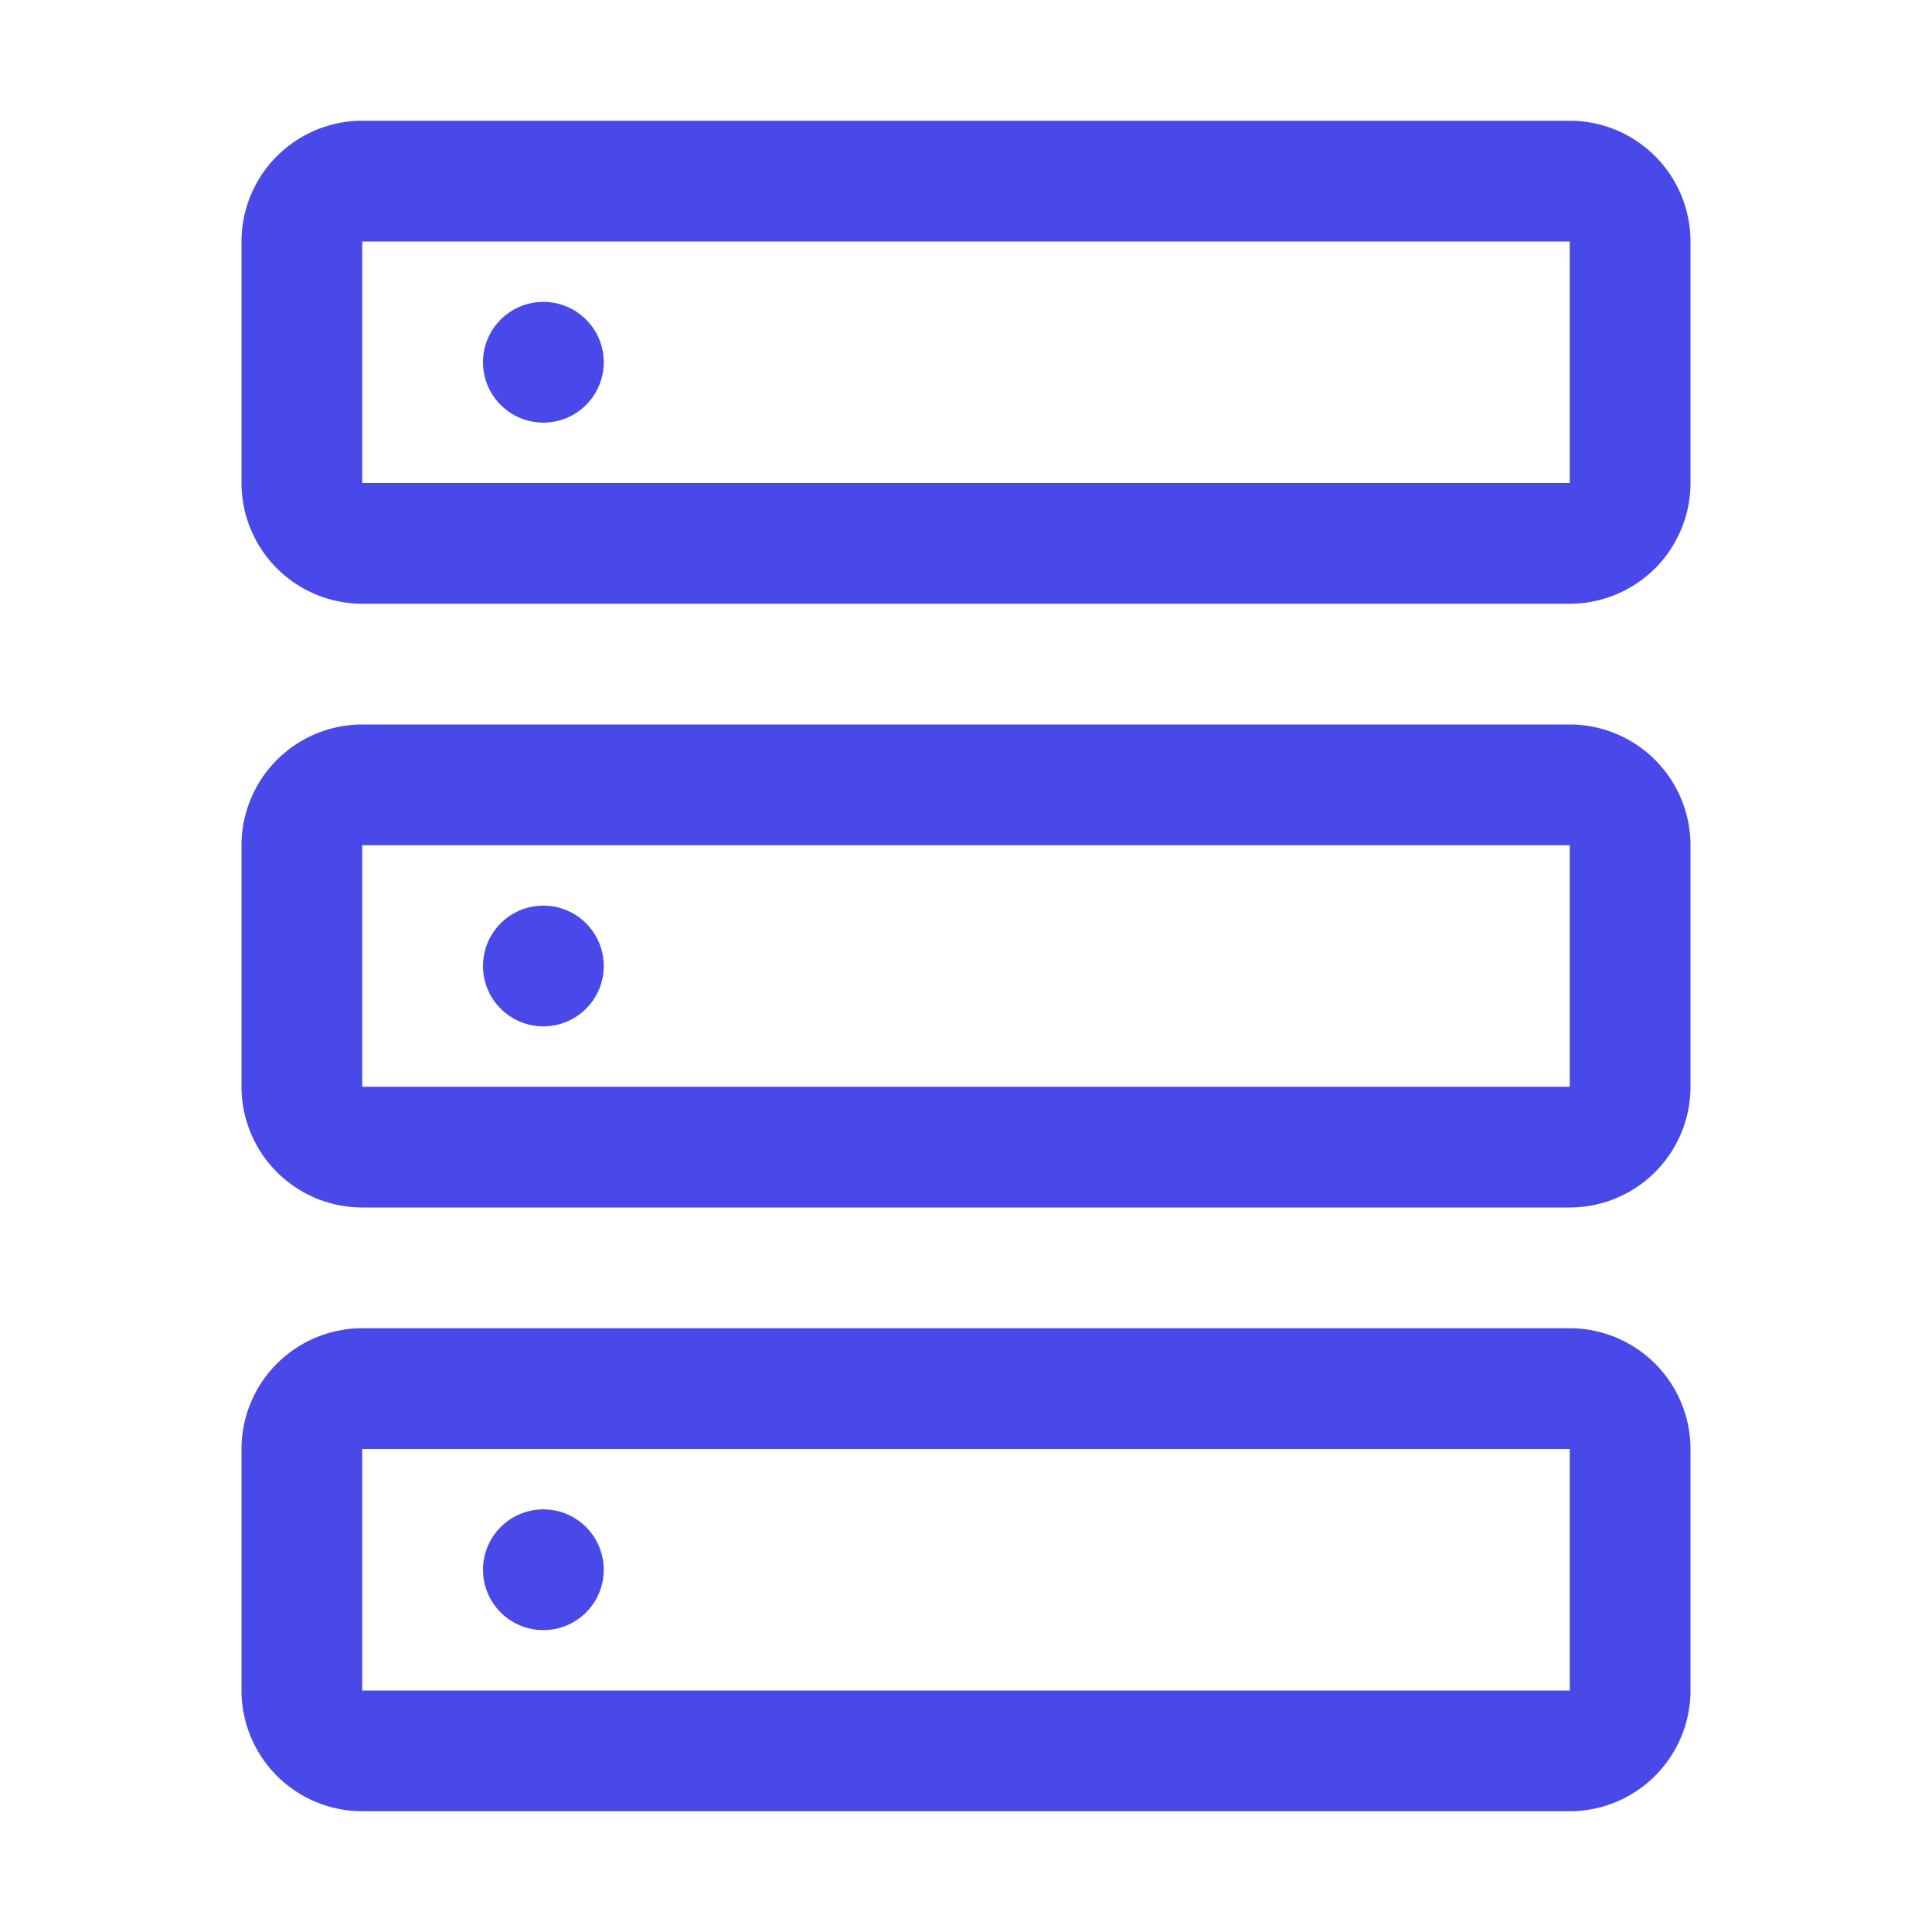 <svg width="256" height="256" viewBox="0 0 32 32" xmlns="http://www.w3.org/2000/svg"><rect x="0" y="0" width="32" height="32" rx="8" fill="none"/><svg xmlns="http://www.w3.org/2000/svg" viewBox="0 0 32 32" fill="#4949ea" x="0" y="0" width="32" height="32"><circle cx="9" cy="6" r="1" fill="#4949ea"/><path fill="#4949ea" d="M26 10H6a2.002 2.002 0 0 1-2-2V4a2.002 2.002 0 0 1 2-2h20a2.002 2.002 0 0 1 2 2v4a2.002 2.002 0 0 1-2 2ZM6 4v4h20V4Z"/><circle cx="9" cy="16" r="1" fill="#4949ea"/><path fill="#4949ea" d="M26 20H6a2.002 2.002 0 0 1-2-2v-4a2.002 2.002 0 0 1 2-2h20a2.002 2.002 0 0 1 2 2v4a2.002 2.002 0 0 1-2 2ZM6 14v4h20v-4Z"/><circle cx="9" cy="26" r="1" fill="#4949ea"/><path fill="#4949ea" d="M26 30H6a2.002 2.002 0 0 1-2-2v-4a2.002 2.002 0 0 1 2-2h20a2.002 2.002 0 0 1 2 2v4a2.002 2.002 0 0 1-2 2ZM6 24v4h20v-4Z"/></svg></svg>
